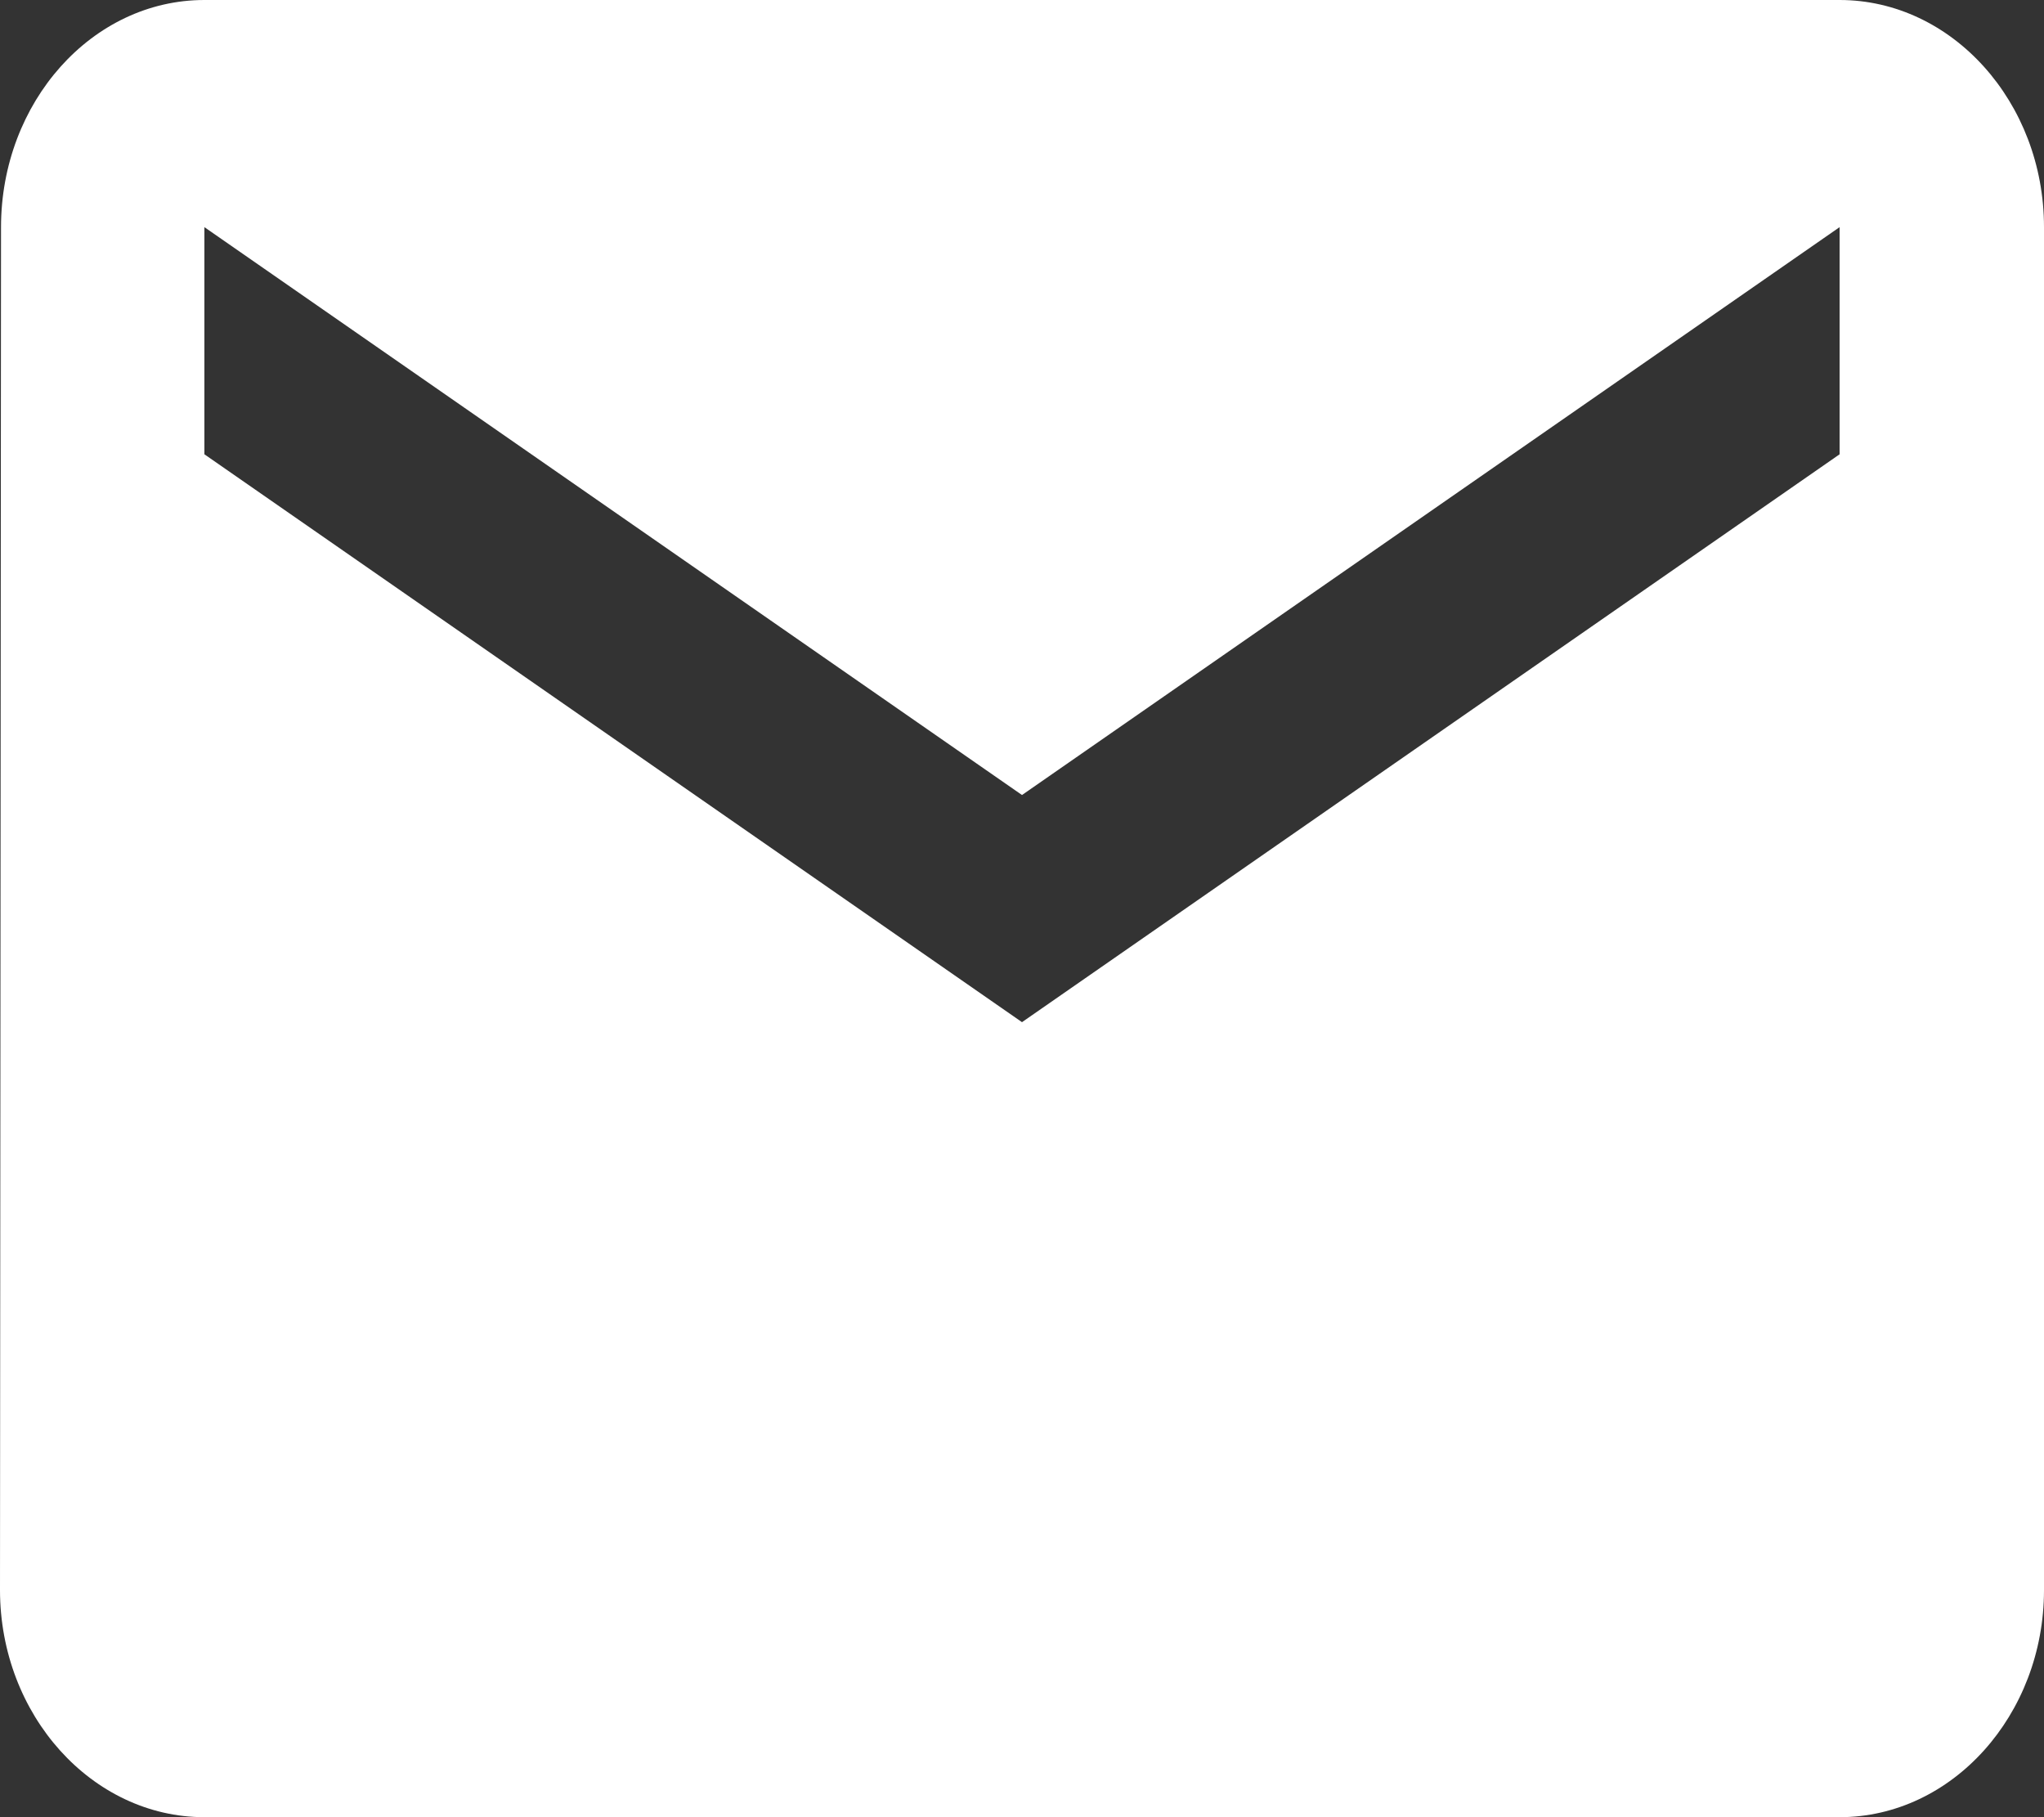<?xml version="1.0" encoding="UTF-8"?> <svg xmlns="http://www.w3.org/2000/svg" width="72" height="64" viewBox="0 0 72 64" fill="none"><rect x="0" y="0" width="72" height="64" fill="#333333" stroke="none"/> <path d="M64.8 0H7.2C3.24 0 0.036 3.6 0.036 8L0 56C0 60.4 3.24 64 7.2 64H64.8C68.76 64 72 60.4 72 56V8C72 3.6 68.76 0 64.8 0ZM64.8 16L36 36L7.2 16V8L36 28L64.8 8V16Z" fill="white"></path> </svg> 